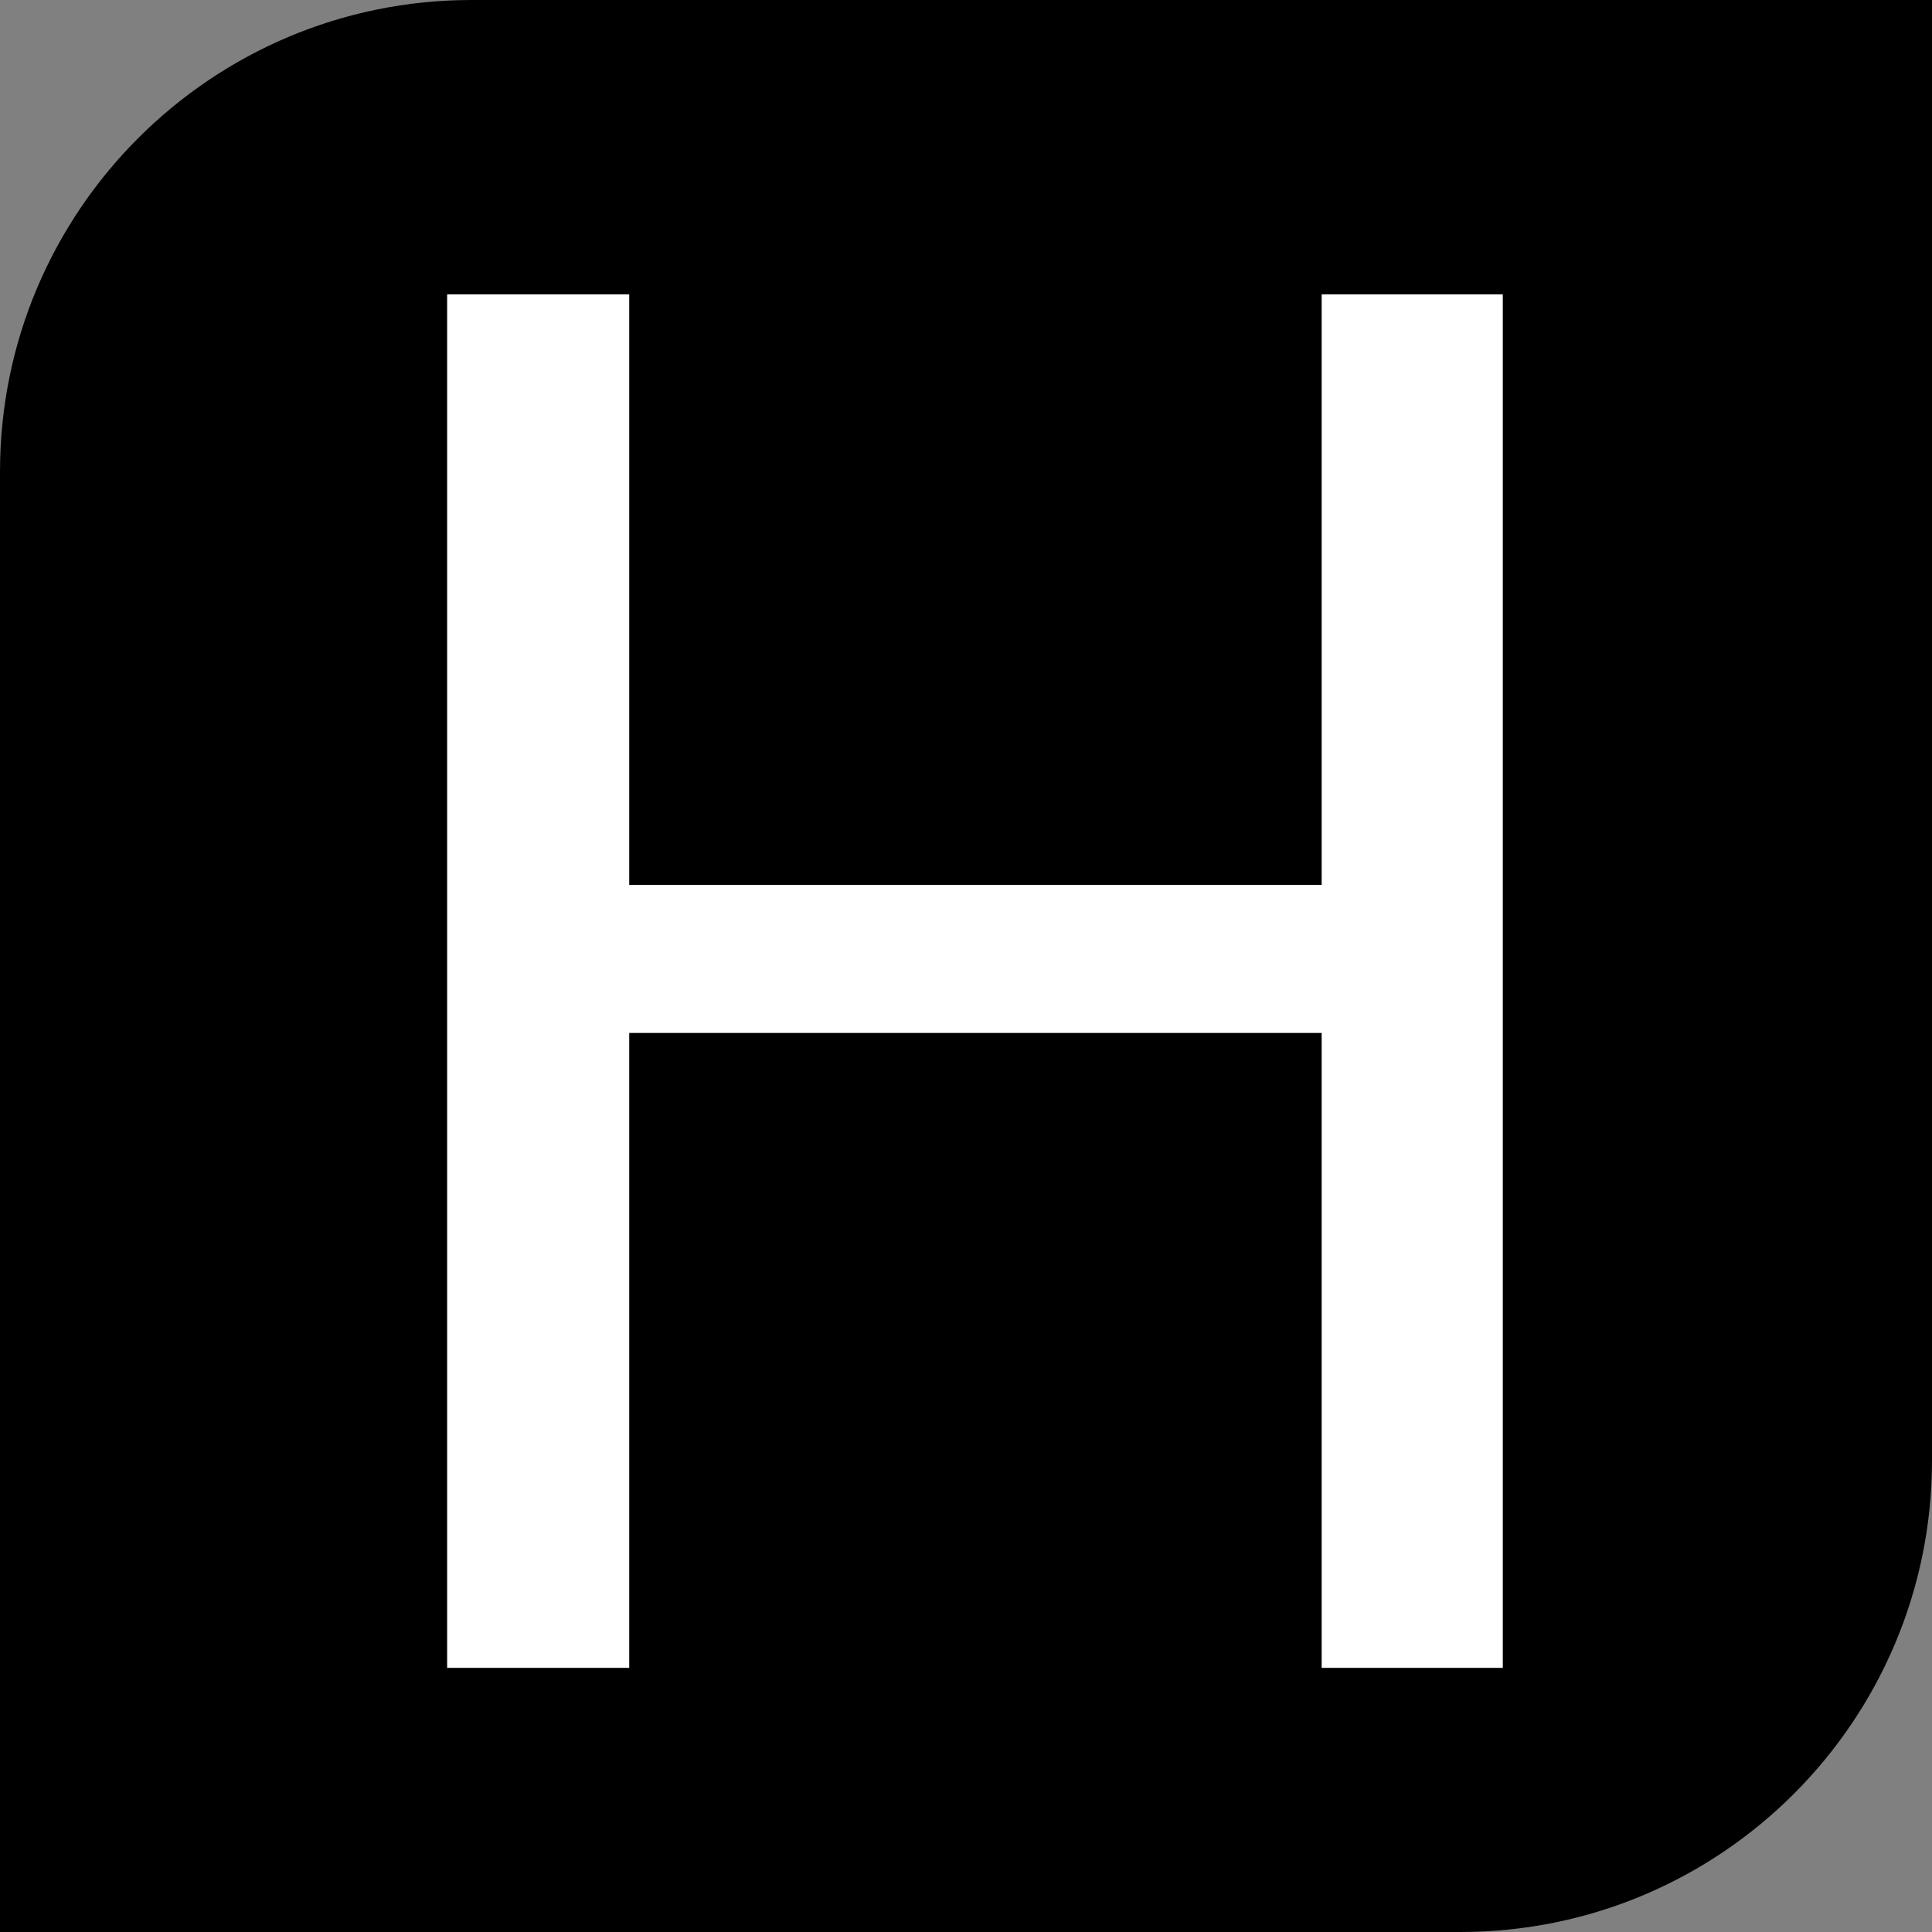 <svg width="32" height="32" viewBox="0 0 32 32" fill="none" xmlns="http://www.w3.org/2000/svg">
<rect x="0" y="0" width="32" height="32" fill="#808080" stroke="none"/>
<g clip-path="url(#clip0_3_20)">
<g clip-path="url(#clip1_3_20)">
<path d="M0 7.812C0 3.498 3.498 0 7.812 0H32V24.188C32 28.502 28.502 32 24.188 32H0V7.812Z" fill="black"/>
<path d="M22.266 14.656V17.109H9.953V14.656H22.266ZM10.422 4.875V27.625H7.406V4.875H10.422ZM24.891 4.875V27.625H21.891V4.875H24.891Z" fill="white"/>
</g>
</g>
<defs>
<clipPath id="clip0_3_20">
<rect width="32" height="32" fill="white"/>
</clipPath>
<clipPath id="clip1_3_20">
<rect width="32" height="32" fill="white"/>
</clipPath>
</defs>
</svg>
